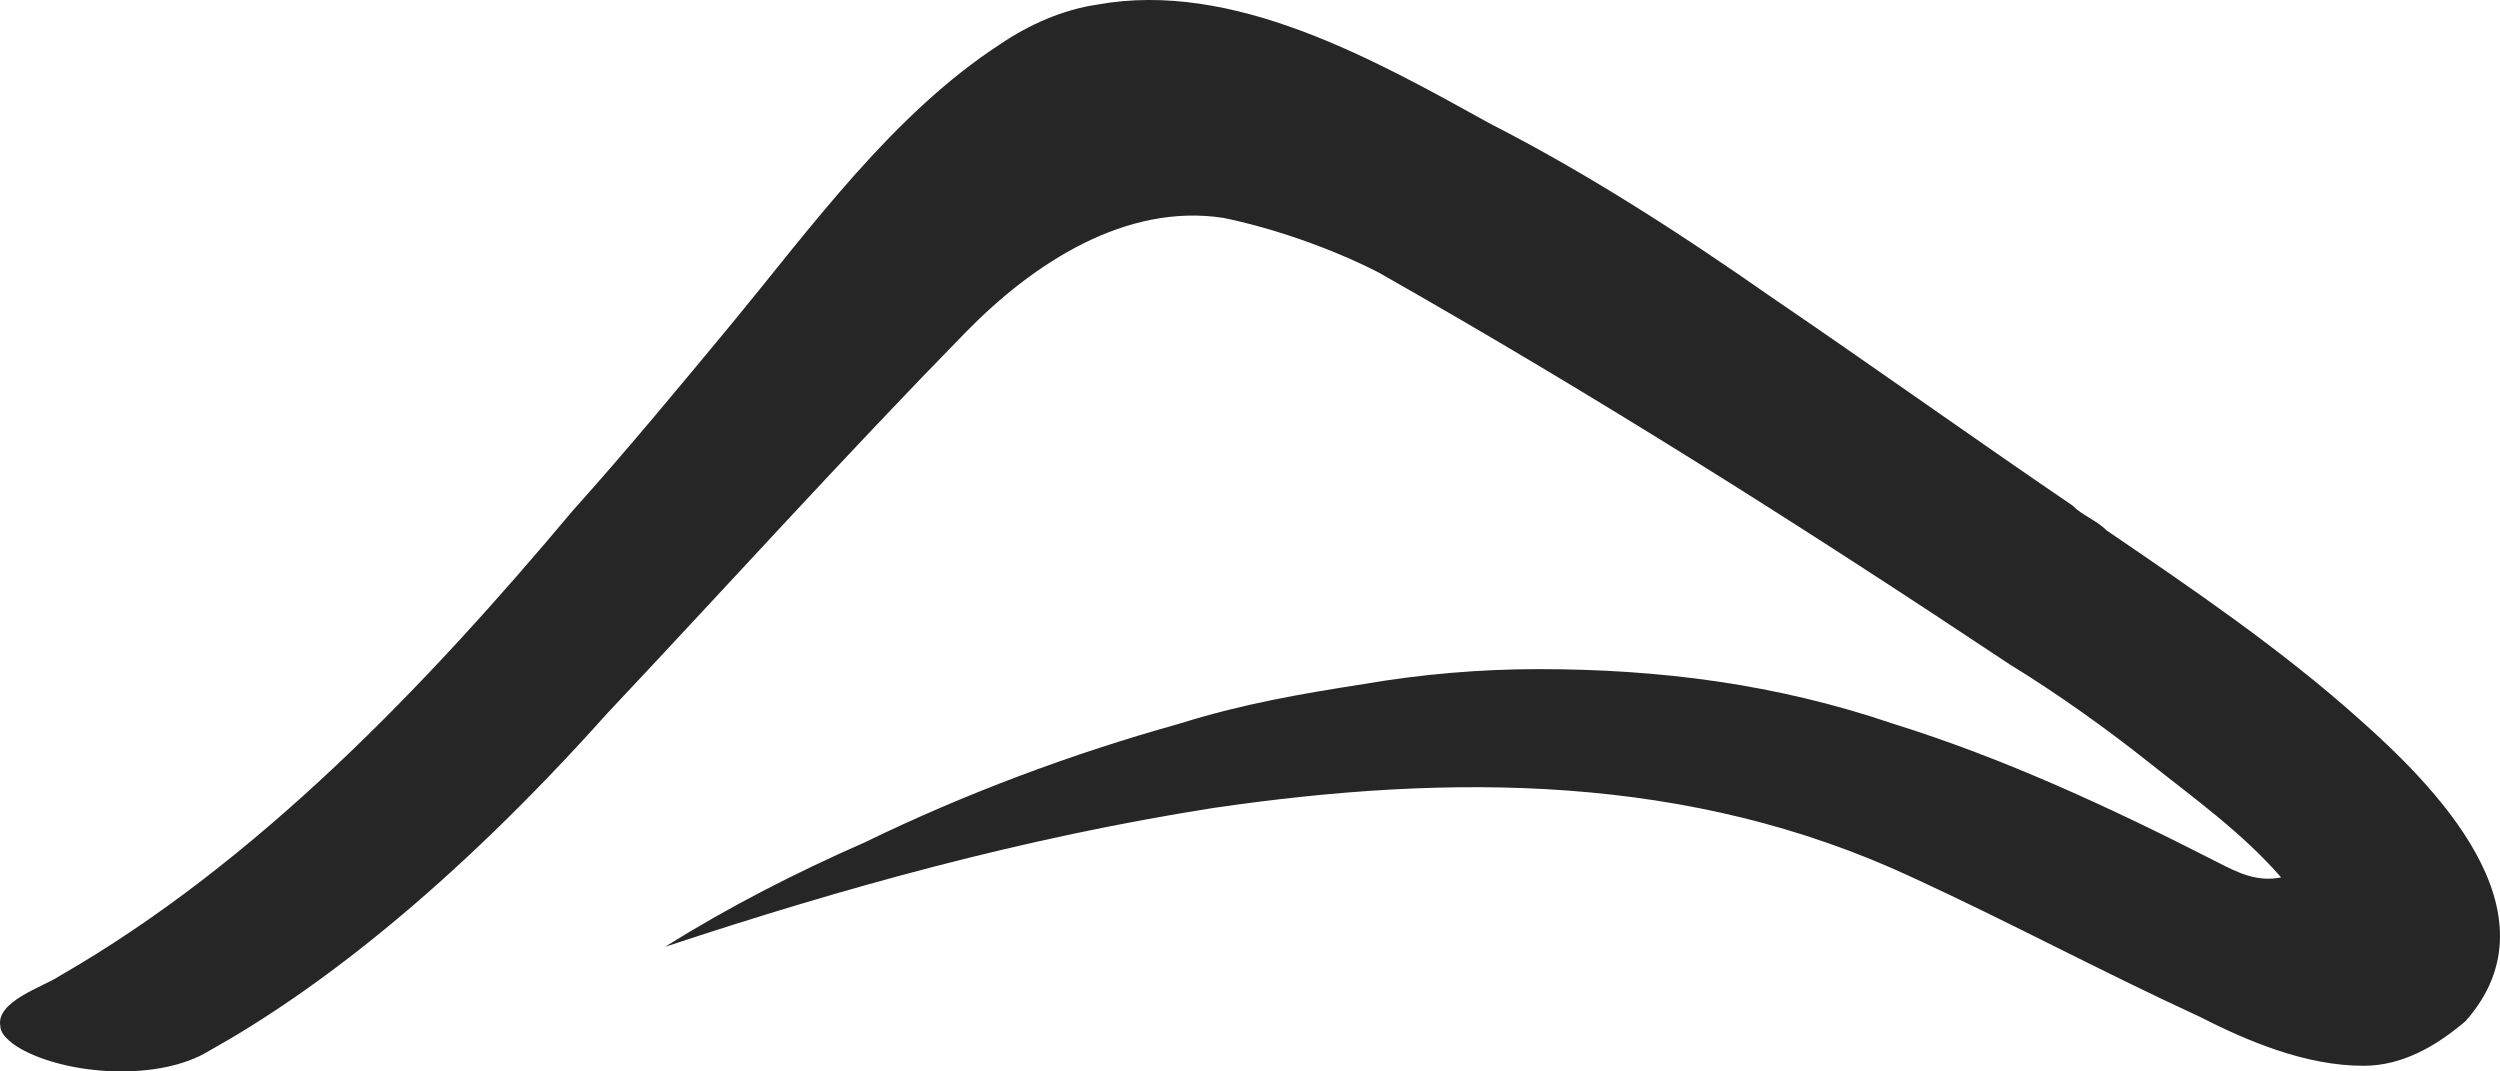 <svg width="63" height="27" viewBox="0 0 63 27" fill="none" xmlns="http://www.w3.org/2000/svg">
<path d="M59.44 18.111C57.484 16.362 55.282 14.862 53.081 13.363C52.837 13.113 52.47 12.988 52.225 12.738C49.657 10.989 47.212 9.239 44.643 7.49C42.32 5.865 39.996 4.366 37.551 3.116C34.616 1.492 31.07 -0.508 27.645 0.117C26.79 0.242 25.933 0.617 25.2 1.117C22.509 2.866 20.43 5.74 18.474 8.115C17.129 9.739 15.784 11.364 14.438 12.863C10.77 17.237 6.49 21.735 1.476 24.609C1.109 24.859 -0.114 25.234 0.009 25.859C0.009 26.109 0.375 26.358 0.62 26.483C1.843 27.108 4.044 27.233 5.267 26.483C7.957 24.984 11.381 22.36 15.294 17.986C18.352 14.737 21.287 11.489 24.344 8.364C26.056 6.615 28.379 5.116 30.825 5.49C32.048 5.74 33.515 6.24 34.738 6.865C40.241 9.989 45.377 13.238 50.636 16.737C51.858 17.486 53.081 18.361 54.182 19.236C55.282 20.111 56.505 20.985 57.484 22.11C56.872 22.235 56.383 21.985 55.894 21.735C53.203 20.36 50.513 19.111 47.701 18.236C44.766 17.237 41.831 16.862 38.774 16.862C37.306 16.862 35.839 16.987 34.371 17.237C32.782 17.486 31.314 17.736 29.724 18.236C27.034 18.986 24.344 19.986 21.776 21.235C20.064 21.985 18.352 22.86 16.762 23.859C21.287 22.36 25.811 21.11 30.58 20.36C36.572 19.486 42.565 19.486 48.19 22.11C50.636 23.235 52.959 24.484 55.405 25.609C56.628 26.234 58.095 26.858 59.562 26.858C60.541 26.858 61.397 26.358 62.13 25.734C64.576 22.985 61.275 19.736 59.44 18.111Z" fill="#262626"/>
</svg>
